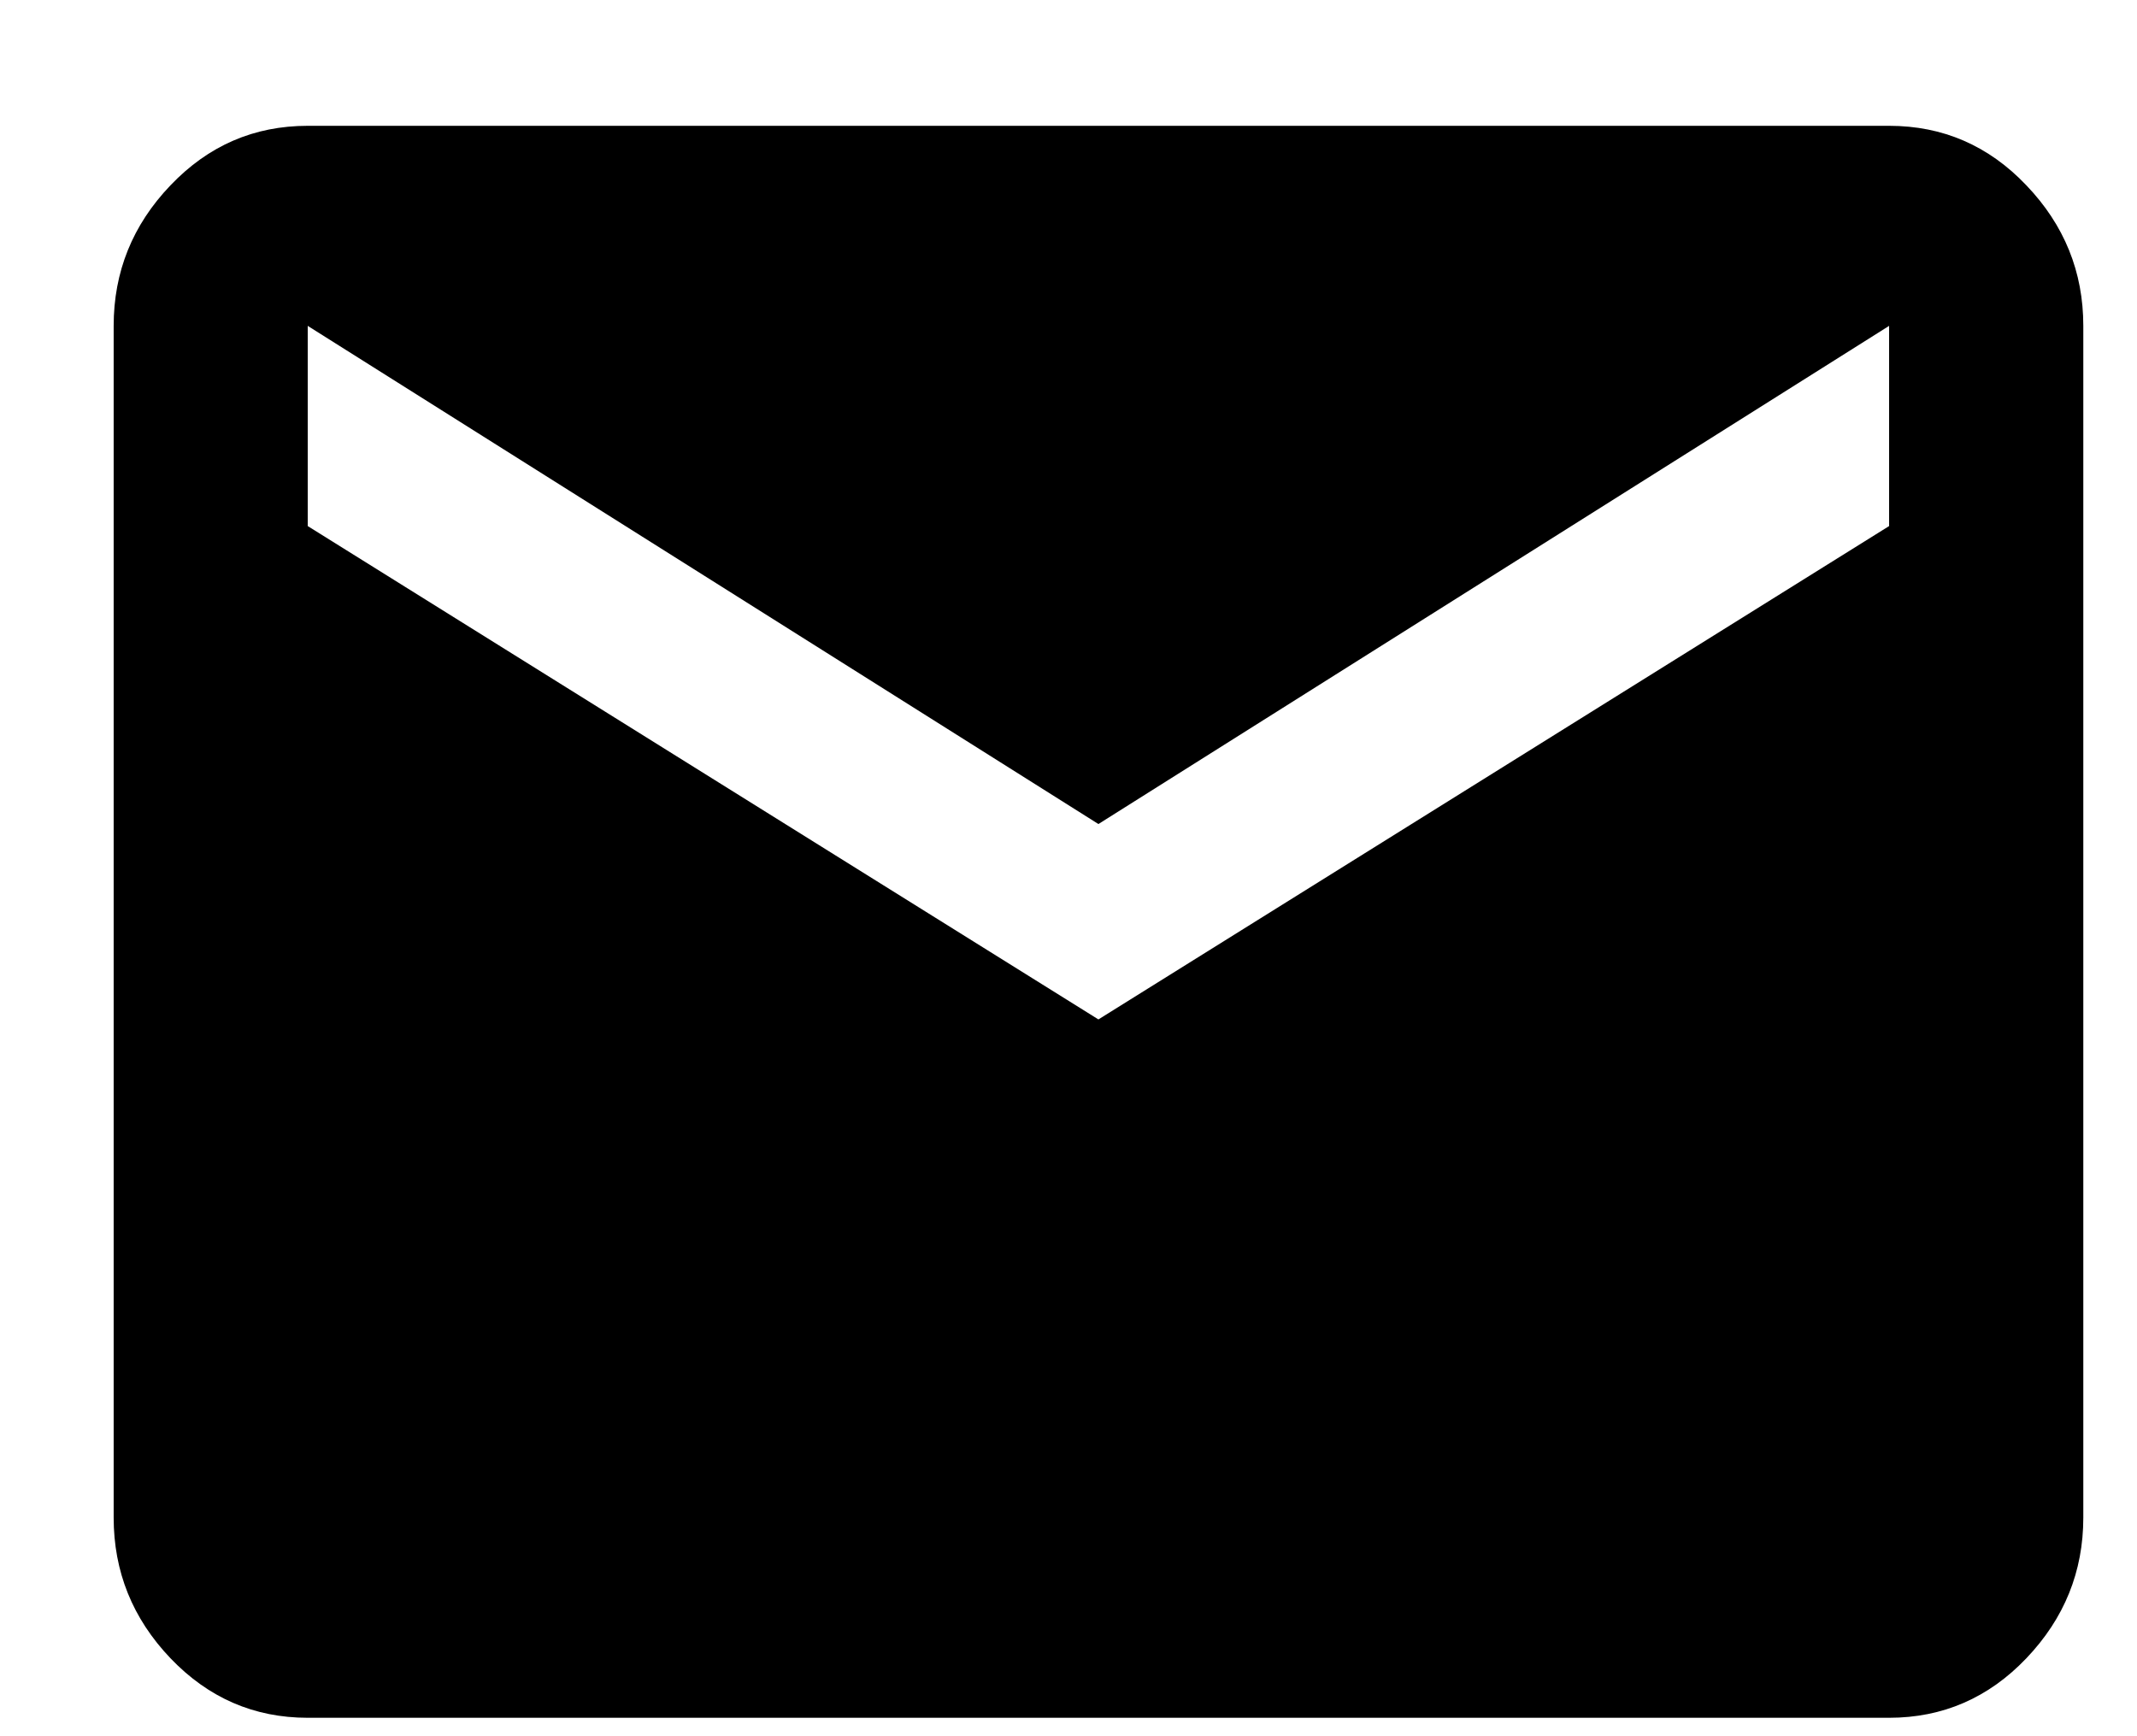 <svg xmlns="http://www.w3.org/2000/svg" width="16" height="13" viewBox="0 0 16 13"><defs><filter id="mail-a" color-interpolation-filters="auto"><feColorMatrix in="SourceGraphic" values="0 0 0 0 1 0 0 0 0 1 0 0 0 0 1 0 0 0 1 0"/></filter></defs><g fill="none" fill-rule="evenodd" filter="url(#mail-a)" transform="translate(-1.623 .656)"><path fill="#000" fill-rule="nonzero" d="M15.767,12.206 C16.169,12.206 16.512,12.057 16.795,11.76 C17.079,11.462 17.221,11.111 17.221,10.707 L17.221,10.707 L17.221,1.784 C17.221,1.38 17.079,1.029 16.795,0.732 C16.512,0.434 16.169,0.286 15.767,0.286 L15.767,0.286 L3.927,0.286 C3.525,0.286 3.183,0.434 2.899,0.732 C2.615,1.029 2.474,1.38 2.474,1.784 L2.474,1.784 L2.474,10.707 C2.474,11.111 2.615,11.462 2.899,11.76 C3.183,12.057 3.525,12.206 3.927,12.206 L3.927,12.206 L15.767,12.206 Z M9.847,6.977 L3.927,3.283 L3.927,1.784 L9.847,5.514 L15.767,1.784 L15.767,3.283 L9.847,6.977 Z"/></g></svg>